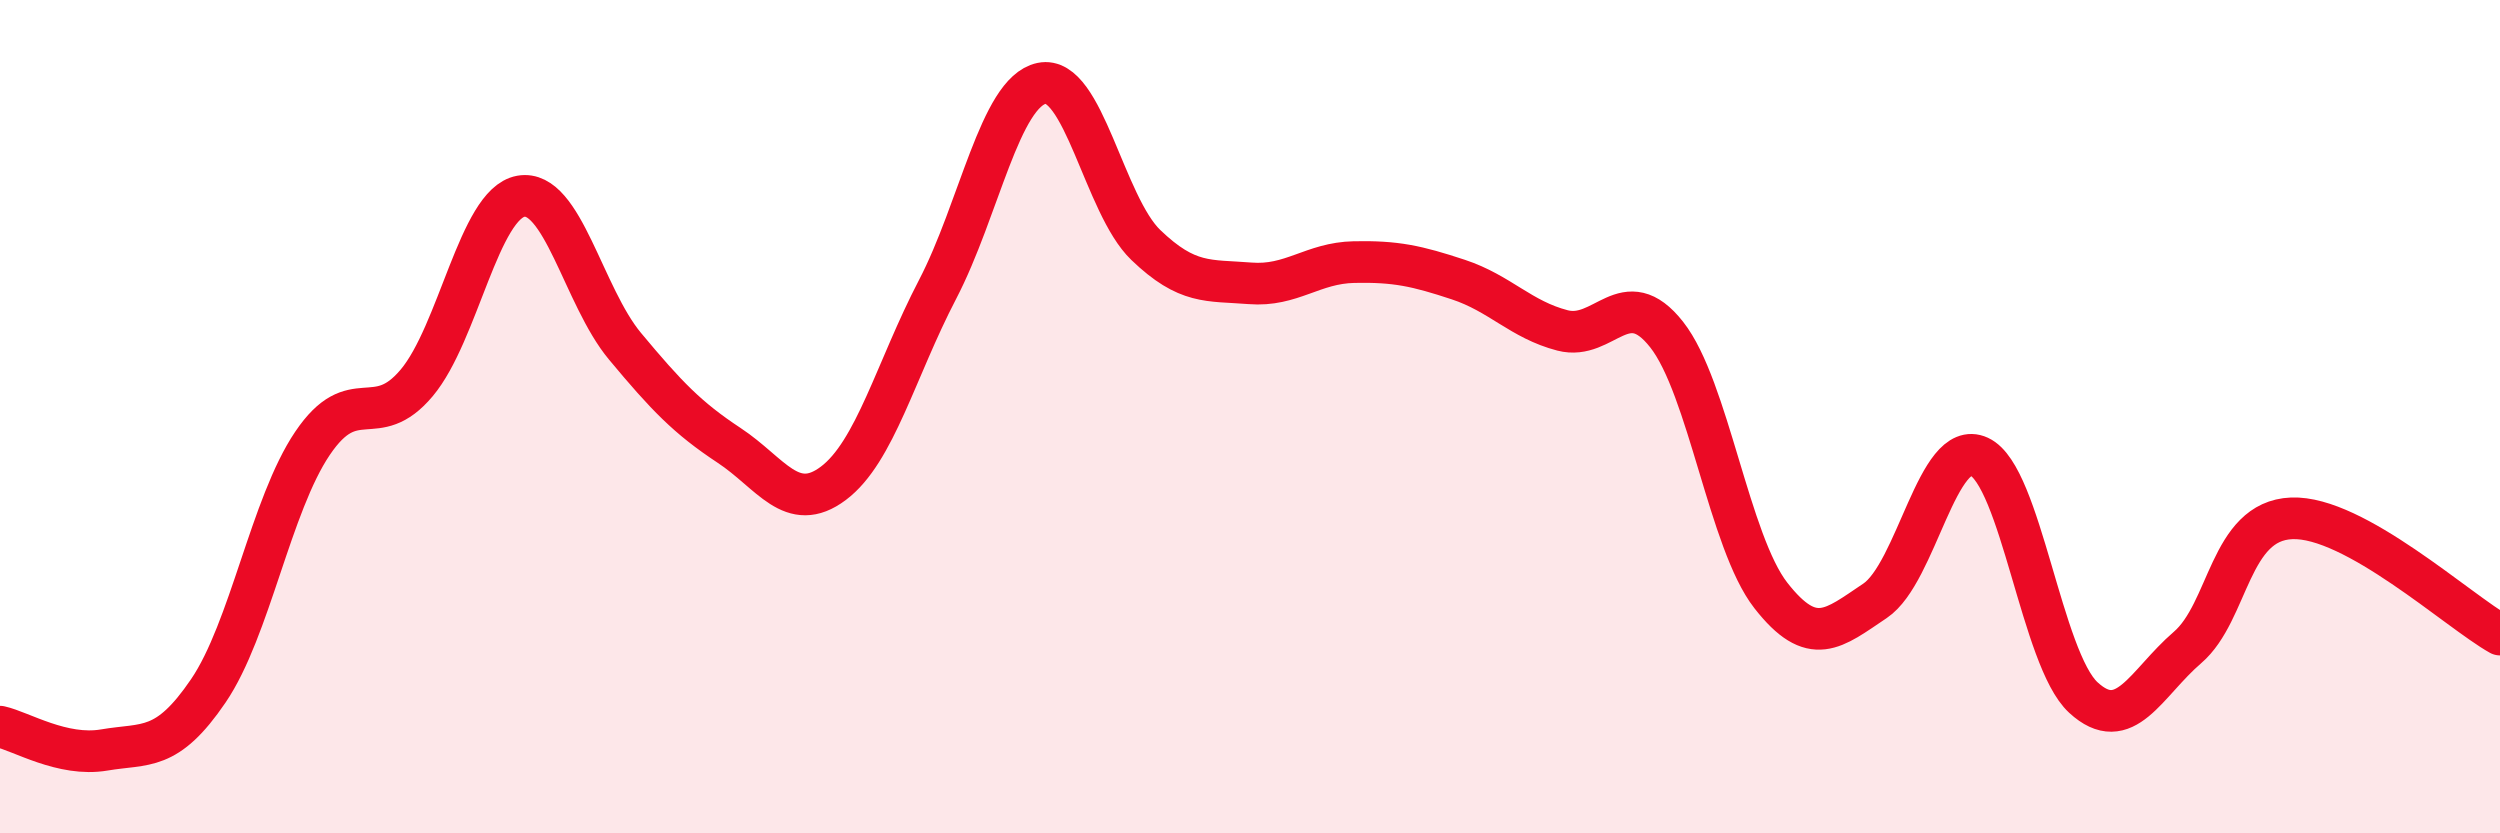 
    <svg width="60" height="20" viewBox="0 0 60 20" xmlns="http://www.w3.org/2000/svg">
      <path
        d="M 0,17.44 C 0.5,17.55 1.5,18.17 2.5,18 C 3.5,17.83 4,18.05 5,16.58 C 6,15.11 6.5,12.12 7.5,10.64 C 8.5,9.16 9,10.38 10,9.19 C 11,8 11.5,4.89 12.5,4.71 C 13.5,4.53 14,7.11 15,8.31 C 16,9.51 16.5,10.03 17.5,10.69 C 18.5,11.35 19,12.35 20,11.6 C 21,10.85 21.5,8.87 22.5,6.95 C 23.5,5.03 24,2.21 25,2 C 26,1.79 26.5,4.92 27.5,5.88 C 28.5,6.84 29,6.72 30,6.8 C 31,6.88 31.5,6.31 32.5,6.29 C 33.5,6.27 34,6.38 35,6.71 C 36,7.04 36.5,7.67 37.5,7.93 C 38.5,8.19 39,6.76 40,8.03 C 41,9.3 41.5,13.01 42.5,14.29 C 43.5,15.57 44,15.09 45,14.42 C 46,13.75 46.5,10.5 47.5,10.96 C 48.5,11.42 49,15.82 50,16.74 C 51,17.66 51.5,16.4 52.5,15.54 C 53.5,14.68 53.5,12.5 55,12.44 C 56.5,12.38 59,14.67 60,15.23L60 20L0 20Z"
        fill="#EB0A25"
        opacity="0.1"
        stroke-linecap="round"
        stroke-linejoin="round"
      />
      <path
        d="M 0,17.44 C 0.5,17.55 1.5,18.17 2.5,18 C 3.5,17.83 4,18.05 5,16.58 C 6,15.11 6.5,12.12 7.5,10.64 C 8.5,9.16 9,10.38 10,9.19 C 11,8 11.5,4.89 12.5,4.71 C 13.5,4.53 14,7.11 15,8.31 C 16,9.51 16.5,10.03 17.5,10.69 C 18.5,11.35 19,12.35 20,11.6 C 21,10.85 21.5,8.87 22.5,6.95 C 23.5,5.03 24,2.21 25,2 C 26,1.79 26.5,4.92 27.5,5.88 C 28.5,6.84 29,6.72 30,6.8 C 31,6.88 31.5,6.31 32.5,6.29 C 33.5,6.27 34,6.38 35,6.71 C 36,7.04 36.5,7.67 37.5,7.93 C 38.5,8.19 39,6.76 40,8.03 C 41,9.3 41.5,13.01 42.5,14.29 C 43.5,15.57 44,15.09 45,14.42 C 46,13.75 46.5,10.5 47.5,10.96 C 48.5,11.42 49,15.82 50,16.74 C 51,17.66 51.5,16.4 52.5,15.54 C 53.5,14.68 53.5,12.5 55,12.44 C 56.5,12.38 59,14.67 60,15.23"
        stroke="#EB0A25"
        stroke-width="1"
        fill="none"
        stroke-linecap="round"
        stroke-linejoin="round"
      />
    </svg>
  